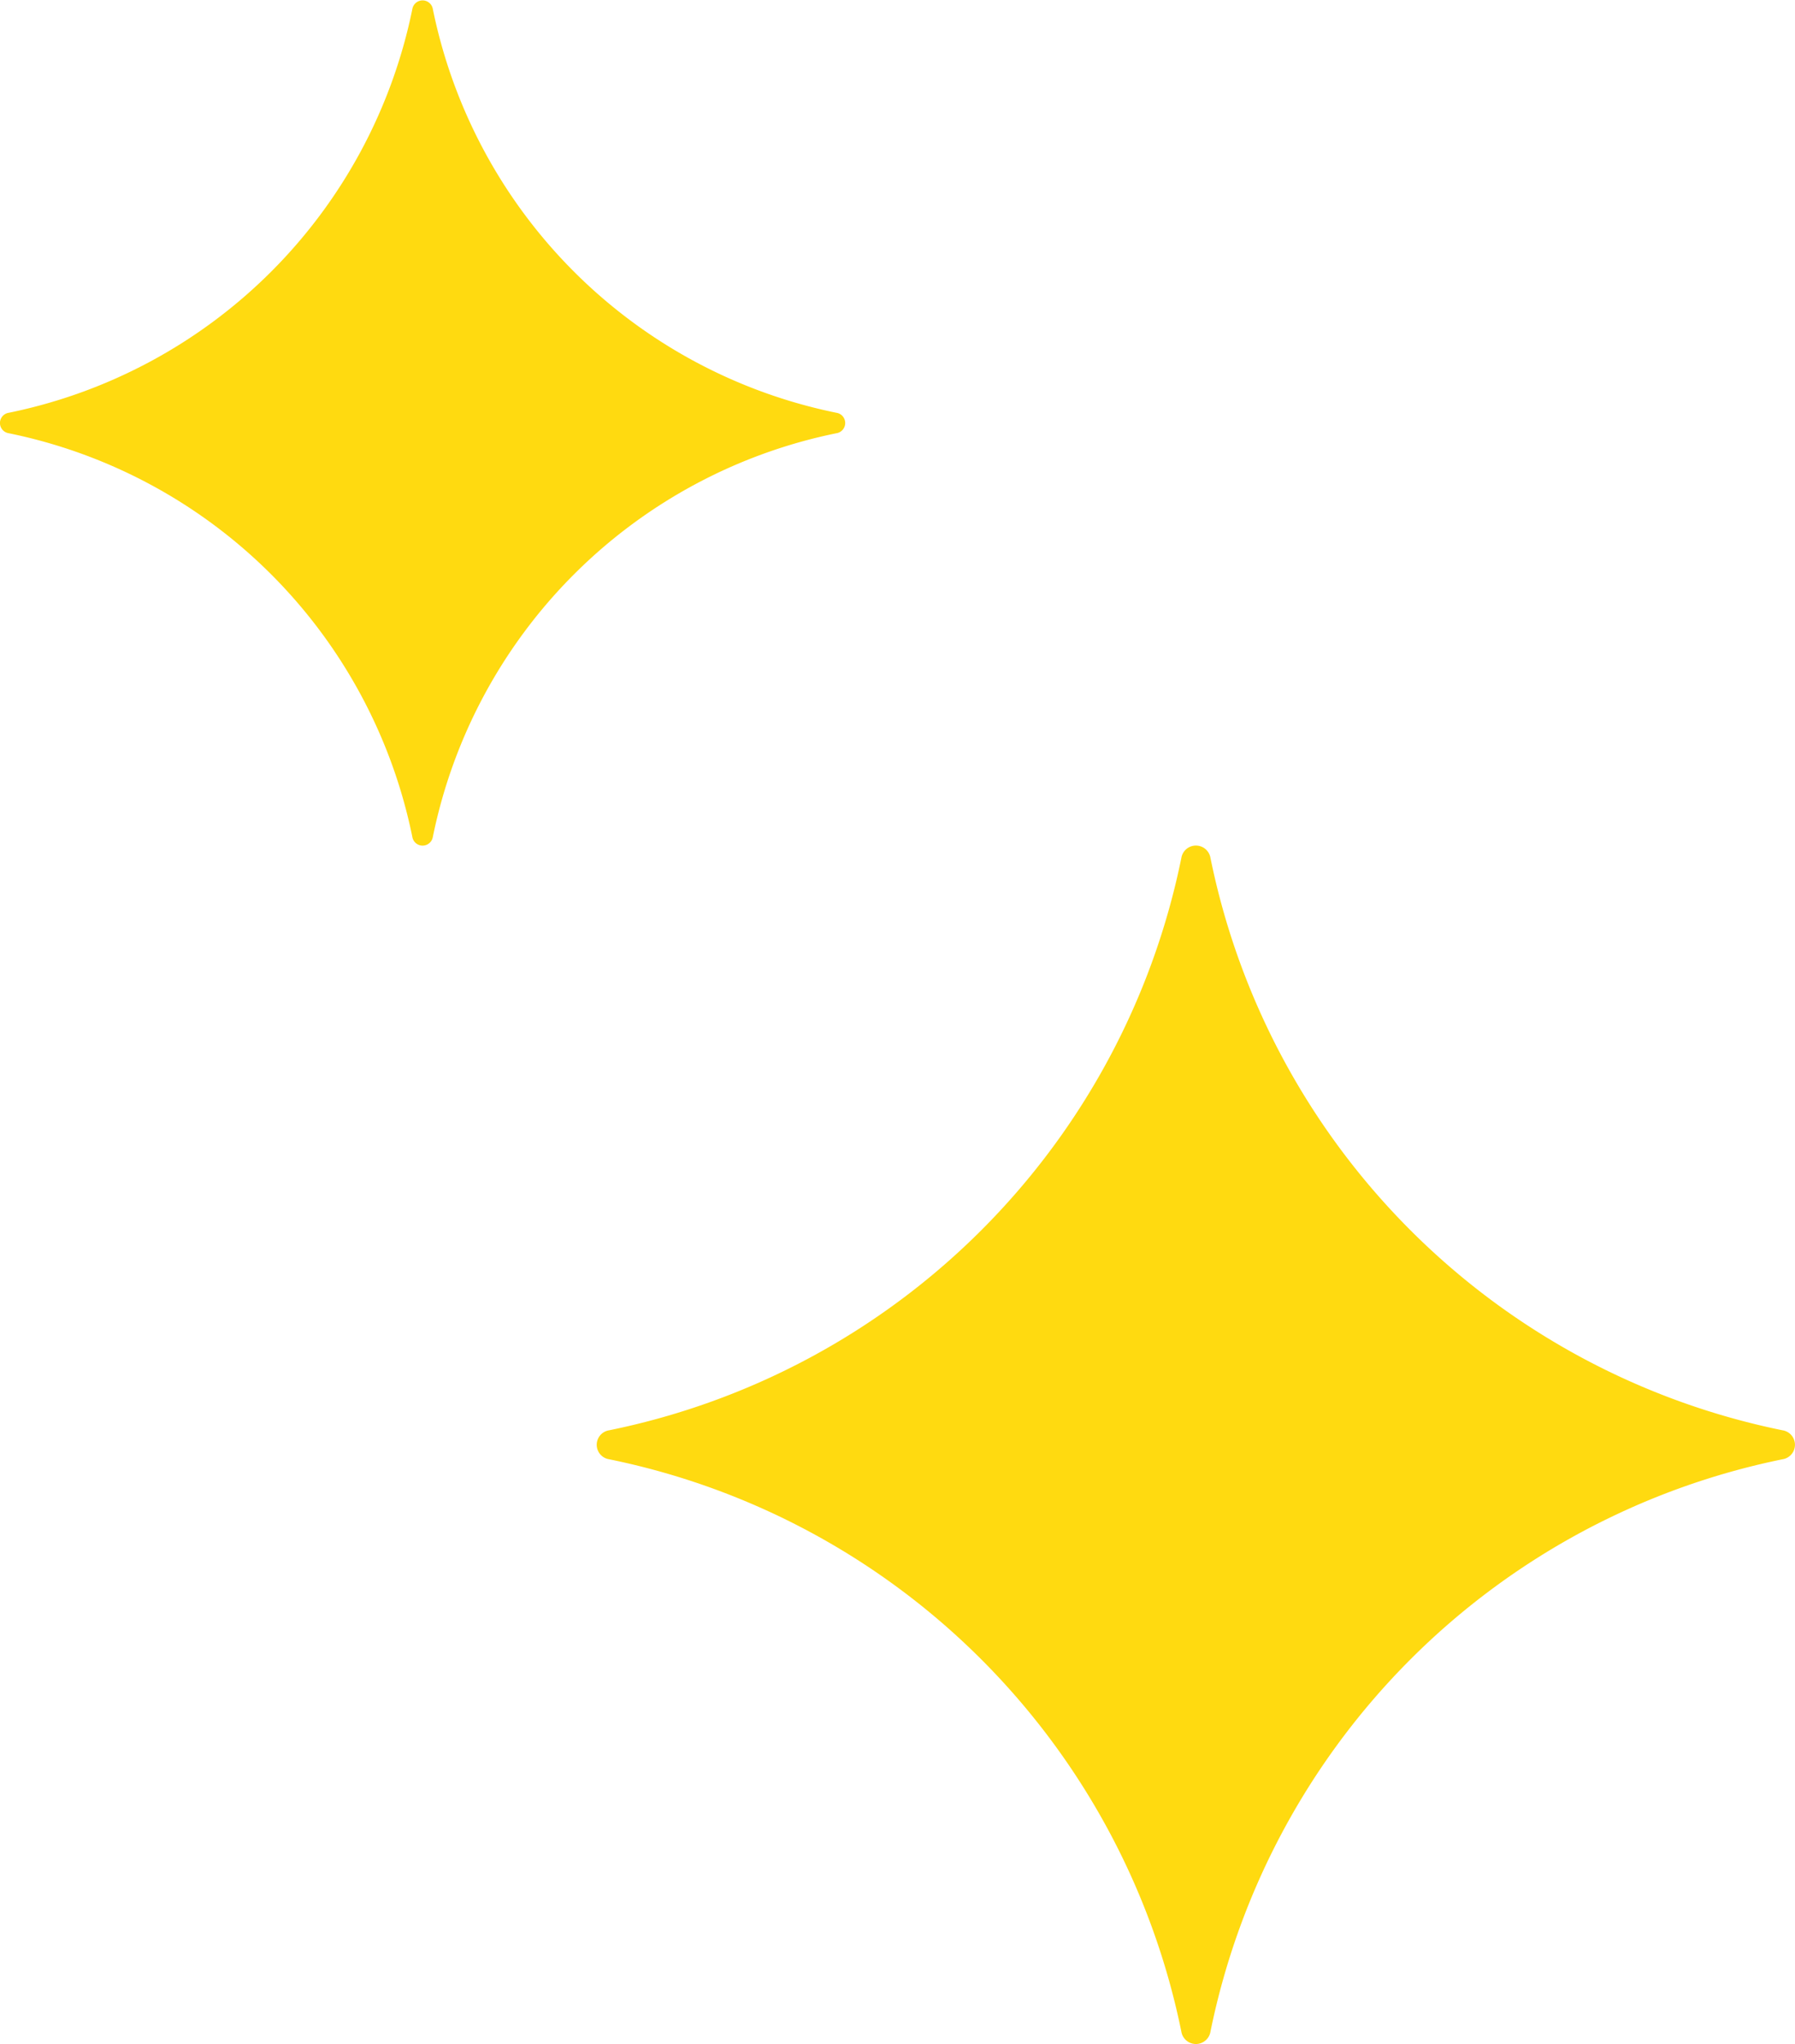<svg xmlns="http://www.w3.org/2000/svg" width="38.696" height="44.054" viewBox="0 0 38.696 44.054">
  <g id="sparkling_movie-rt" transform="translate(-39.739 -0.564)">
    <path id="パス_304" data-name="パス 304" d="M372.641,370.9a11.157,11.157,0,0,0,8.7-8.7.224.224,0,0,1,.442,0,11.154,11.154,0,0,0,8.7,8.7.223.223,0,0,1,0,.441,11.154,11.154,0,0,0-8.7,8.7.224.224,0,0,1-.442,0,11.157,11.157,0,0,0-8.7-8.7A.223.223,0,0,1,372.641,370.9Z" transform="translate(-332.713 -361.44)" fill="#ffda10"/>
    <path id="パス_305" data-name="パス 305" d="M380.6,367.229a15.808,15.808,0,0,0,12.334-12.334.318.318,0,0,1,.628,0,15.805,15.805,0,0,0,12.331,12.334.316.316,0,0,1,0,.625,15.809,15.809,0,0,0-12.331,12.334.318.318,0,0,1-.628,0A15.813,15.813,0,0,0,380.6,367.854.316.316,0,0,1,380.6,367.229Z" transform="translate(-327.728 -335.84)" fill="#ffda10"/>
  </g>
</svg>
